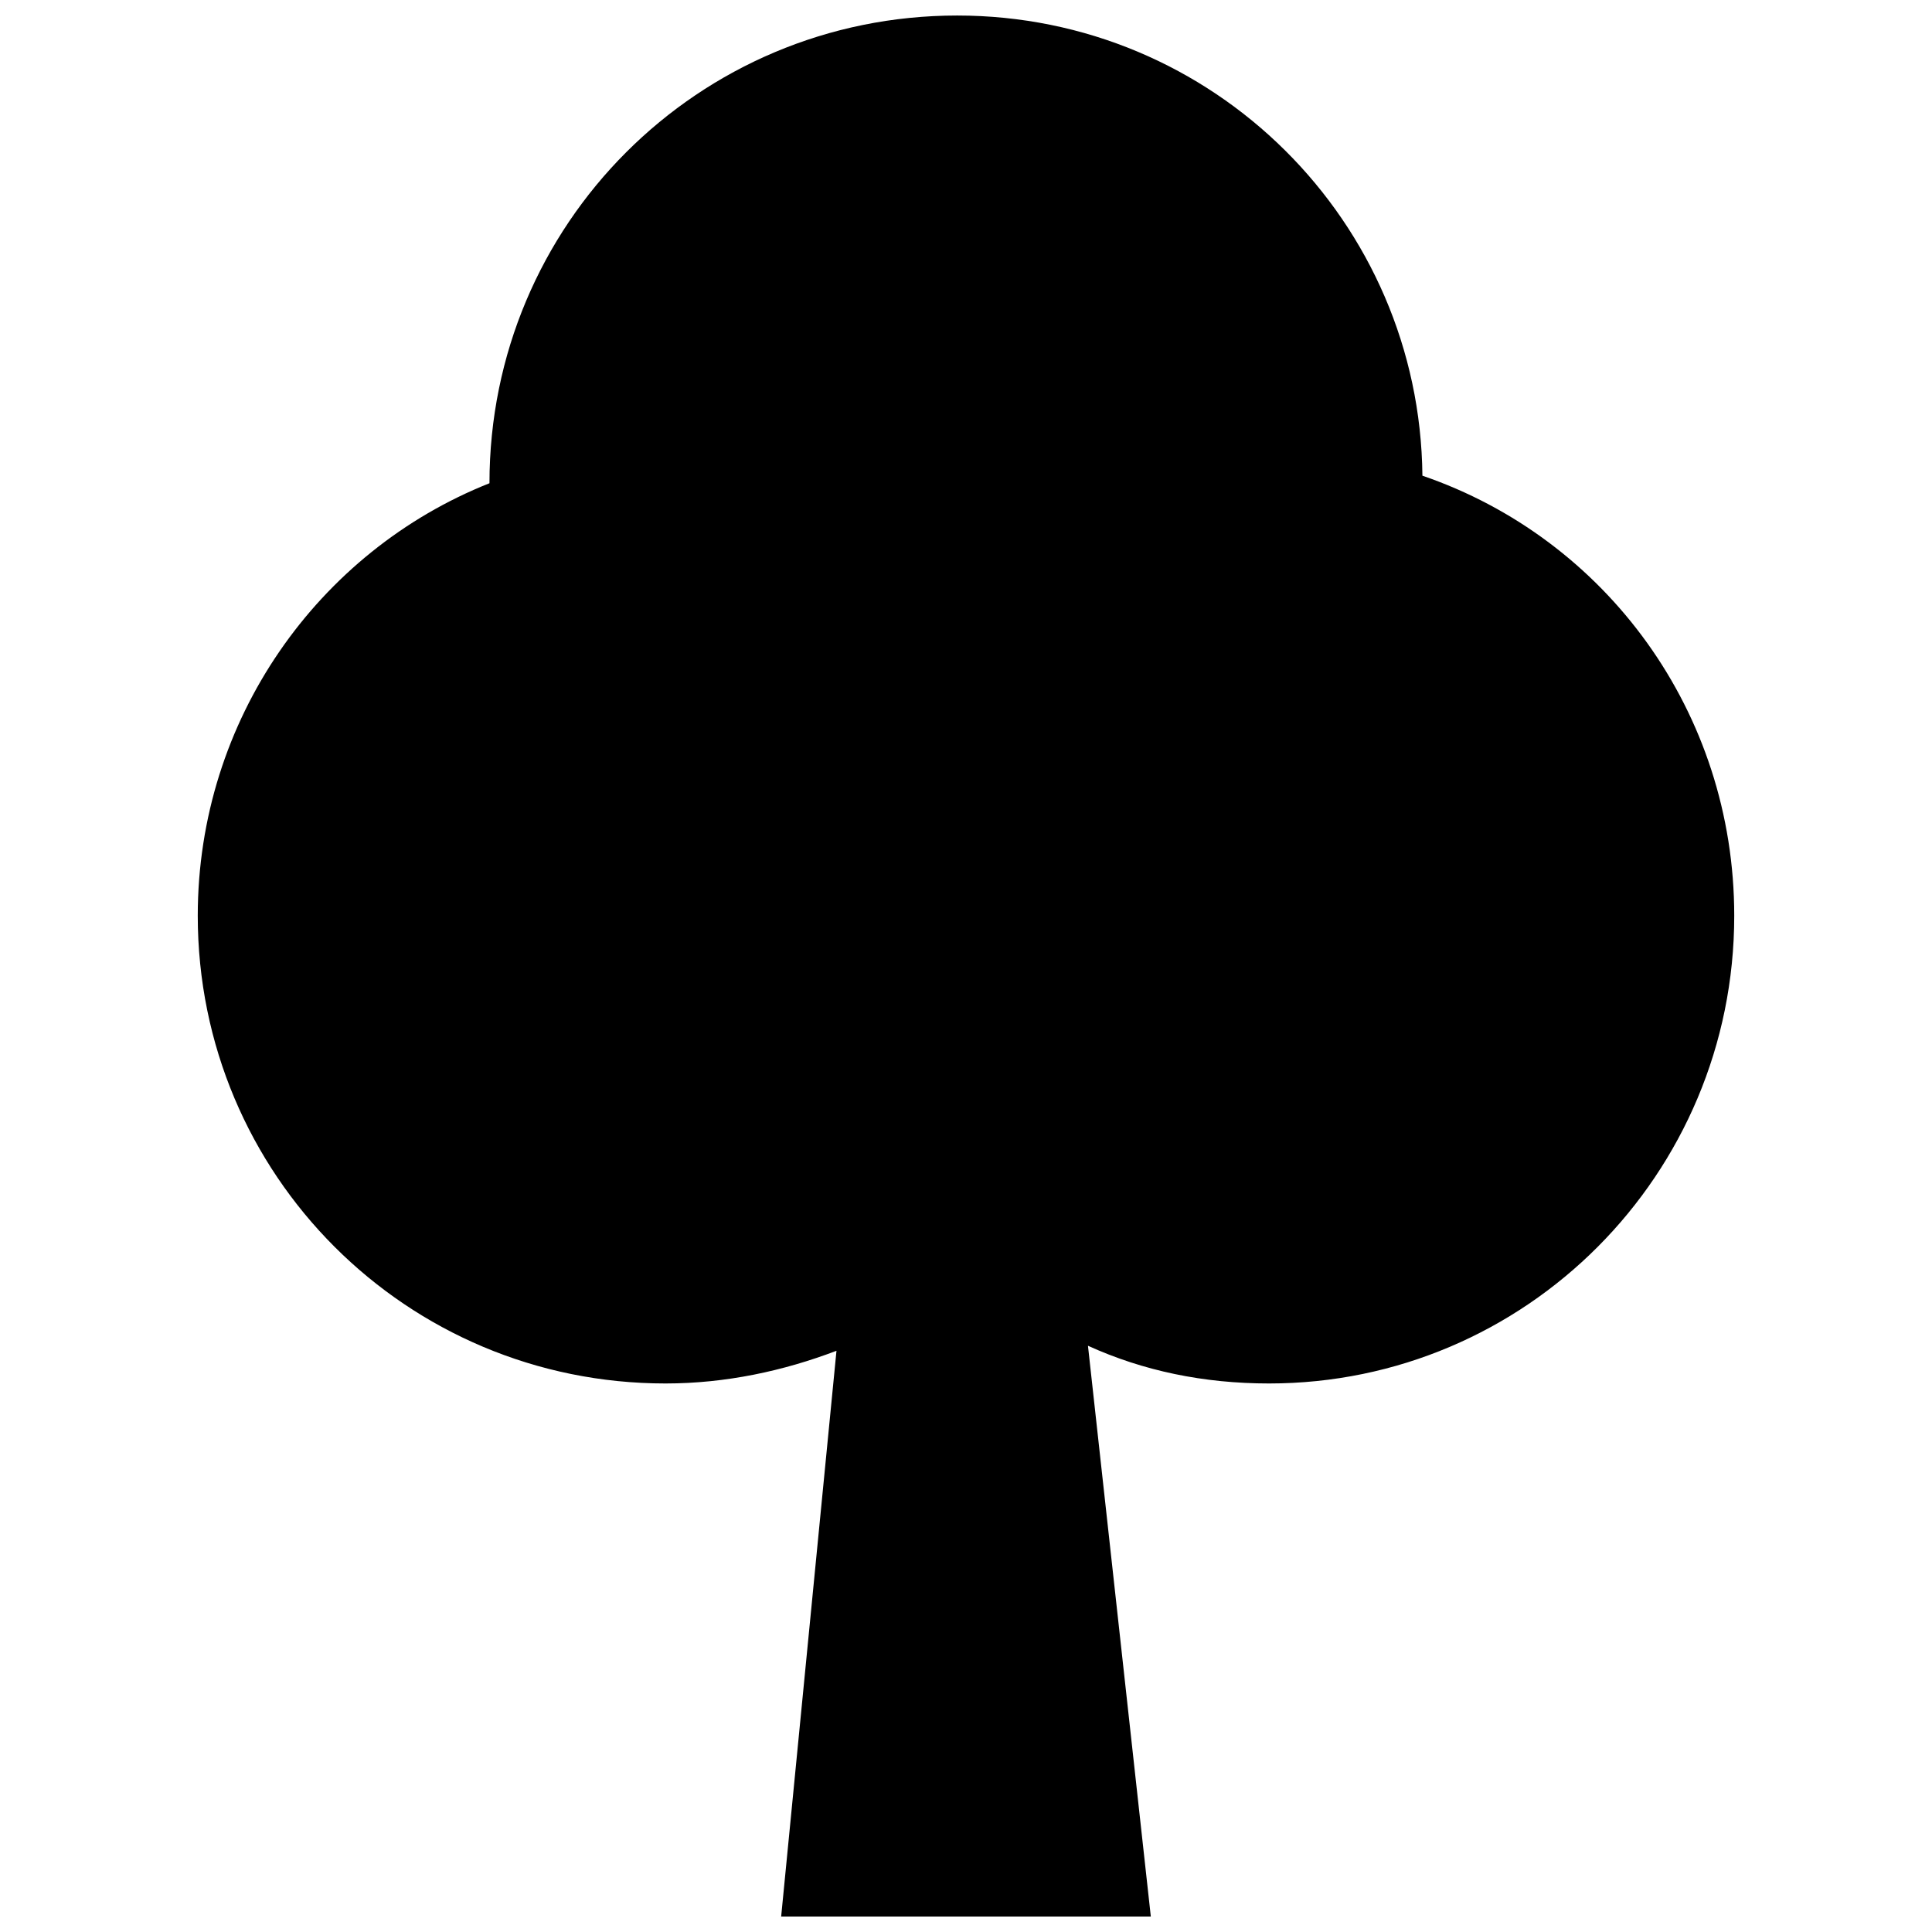 <?xml version="1.0" encoding="UTF-8"?>
<!-- Uploaded to: ICON Repo, www.svgrepo.com, Generator: ICON Repo Mixer Tools -->
<svg width="800px" height="800px" version="1.1" viewBox="144 144 512 512" xmlns="http://www.w3.org/2000/svg">
 <defs>
  <clipPath id="a">
   <path d="m196 148.09h408v503.81h-408z"/>
  </clipPath>
 </defs>
 <g clip-path="url(#a)">
  <path d="m432.32 500.63 16.66 151.28h-97.965l14.66-149.94c-13.996 5.332-29.32 8.664-45.316 8.664-68.641 0-123.95-55.312-123.95-123.95 0-51.98 31.988-96.629 77.305-114.62 0-68.641 55.312-123.95 123.95-123.95 67.973 0 122.62 54.645 123.29 121.95 48.648 16.66 82.637 62.645 82.637 116.62 0 68.641-55.312 123.95-123.29 123.95-17.328 0-33.32-3.332-47.98-9.996z" fill-rule="evenodd"/>
 </g>
</svg>